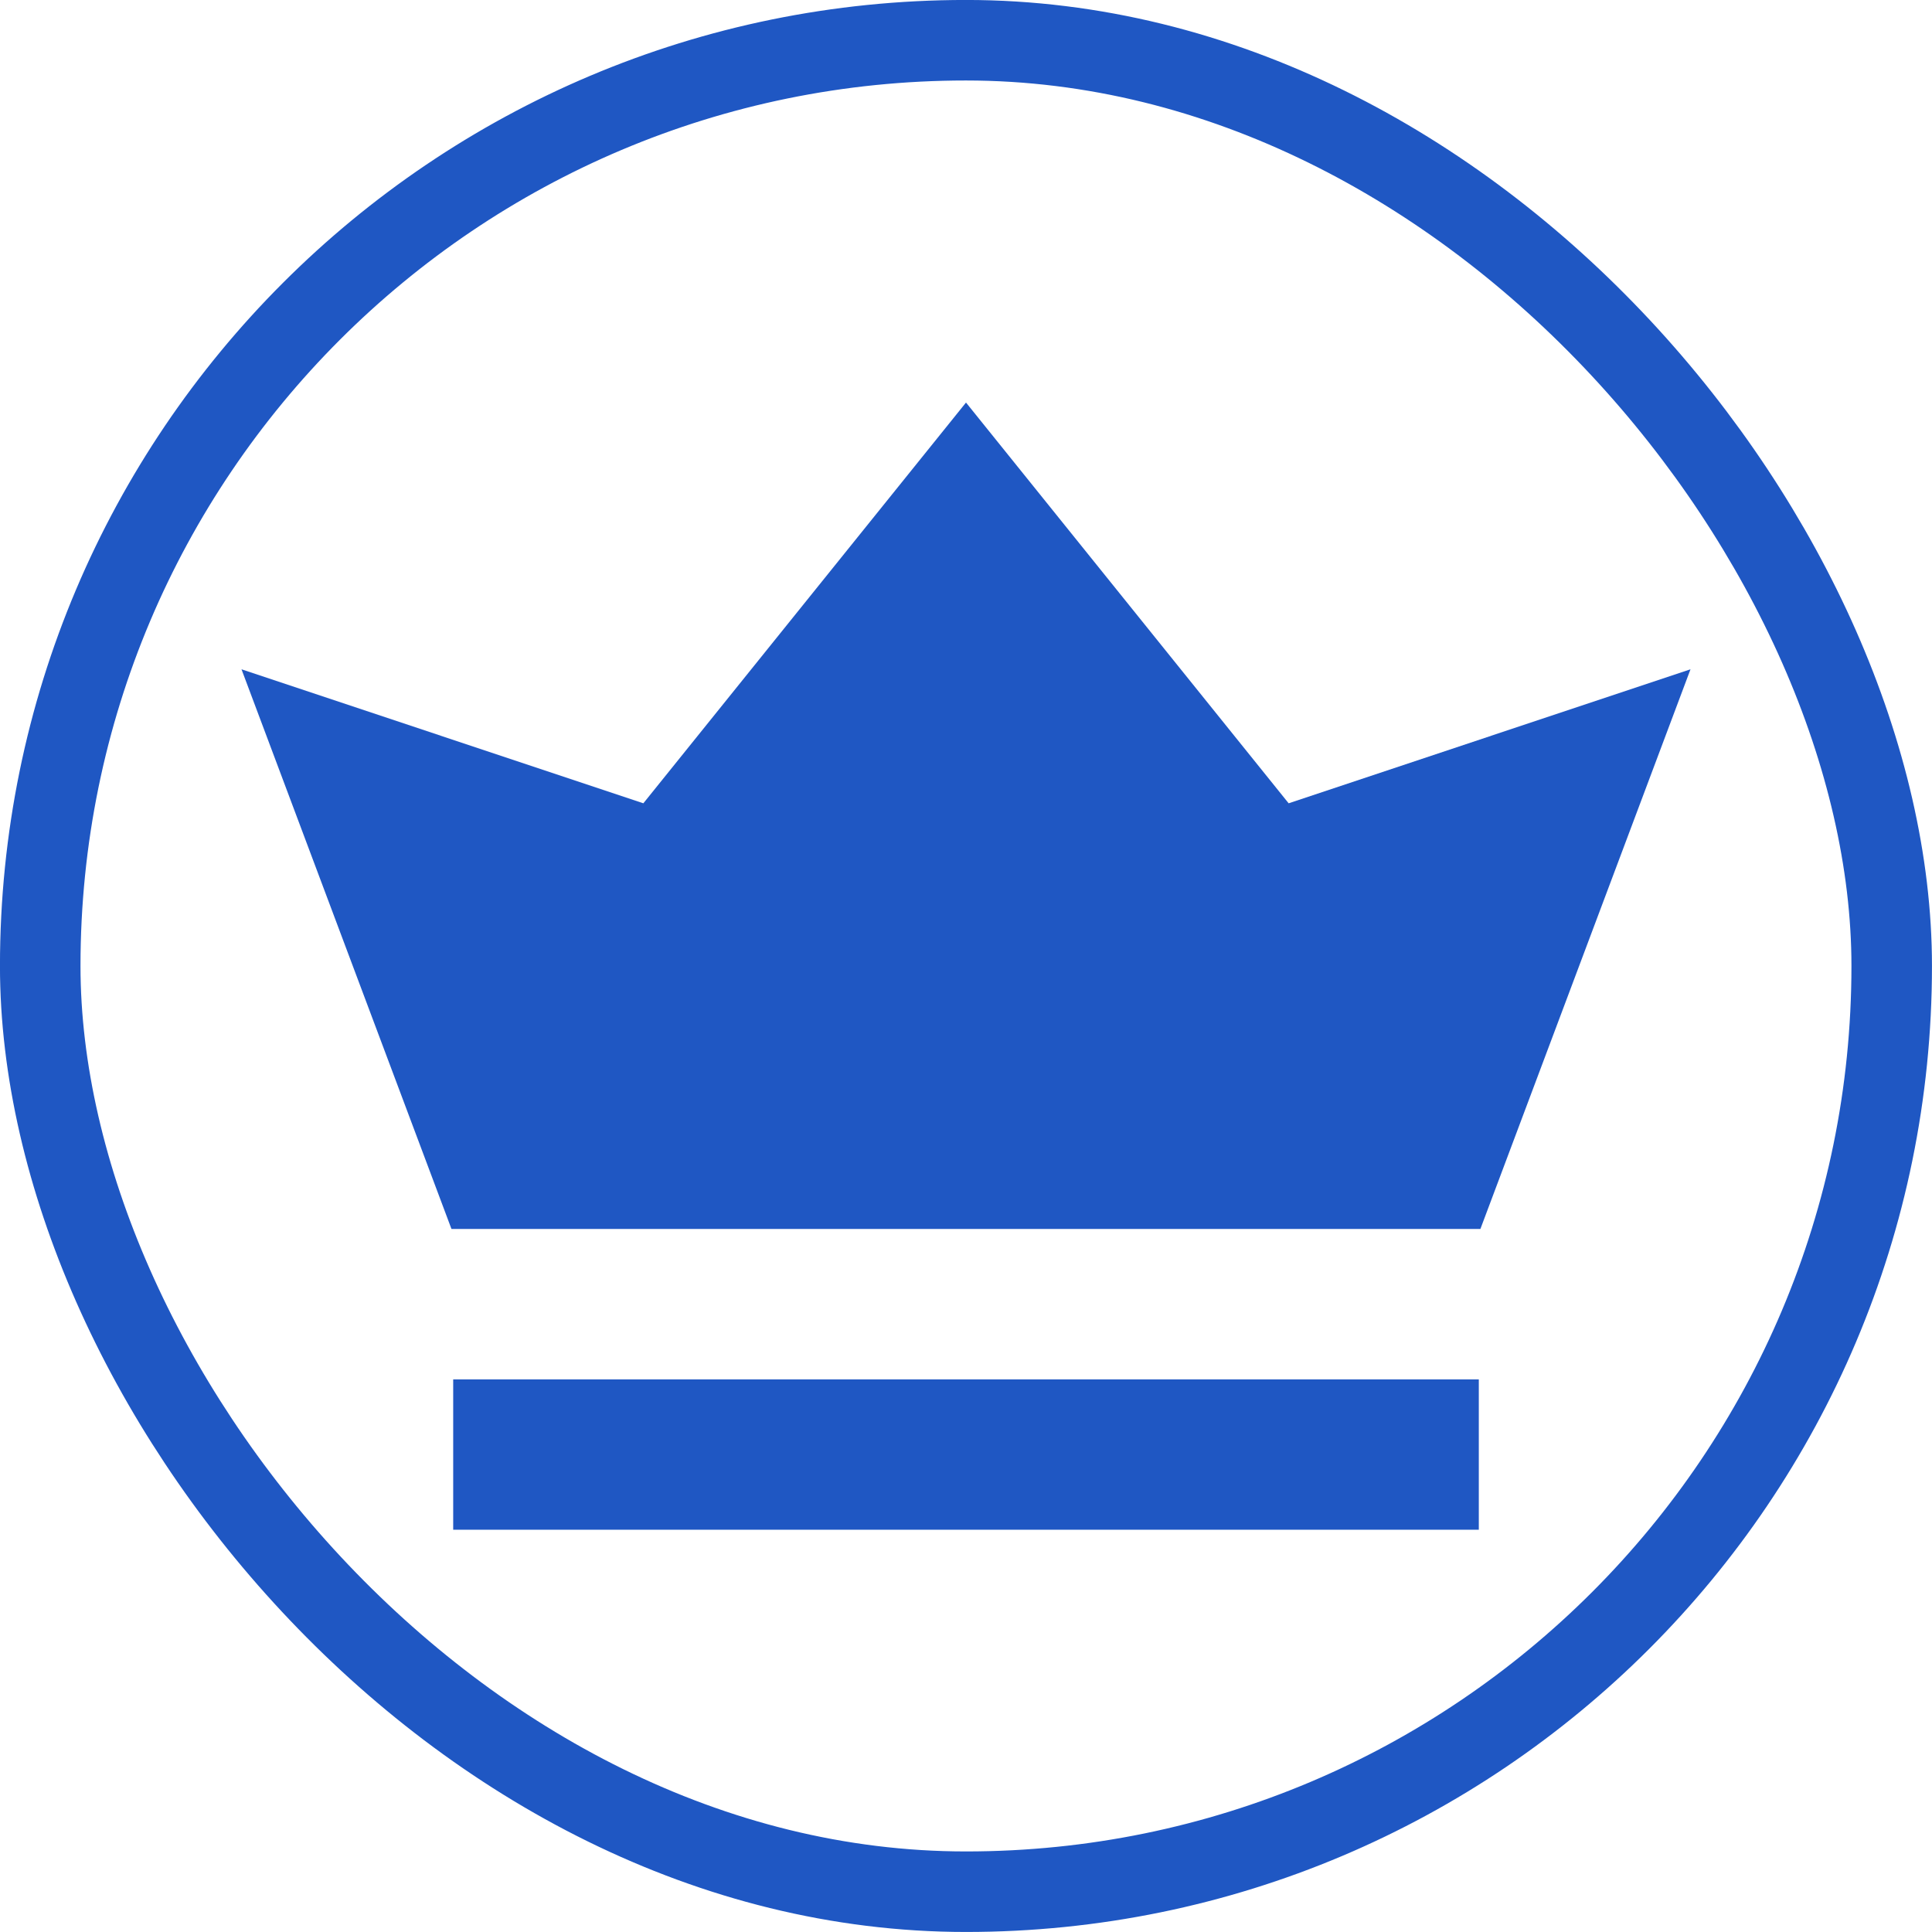 <svg width="28" height="28" viewBox="0 0 28 28" fill="none" xmlns="http://www.w3.org/2000/svg">
<rect x="0.583" y="0.583" width="26.833" height="26.833" rx="13.417" stroke="#1F57C3" stroke-width="1.167"/>
<path fill-rule="evenodd" clip-rule="evenodd" d="M21.432 22.17H6.568V19.991H21.432V22.17ZM21.455 17.811H6.543L3.5 9.7L9.324 11.642L14 5.834L18.676 11.642L24.5 9.7L21.455 17.811Z" fill="#1F57C3"/>
</svg>
